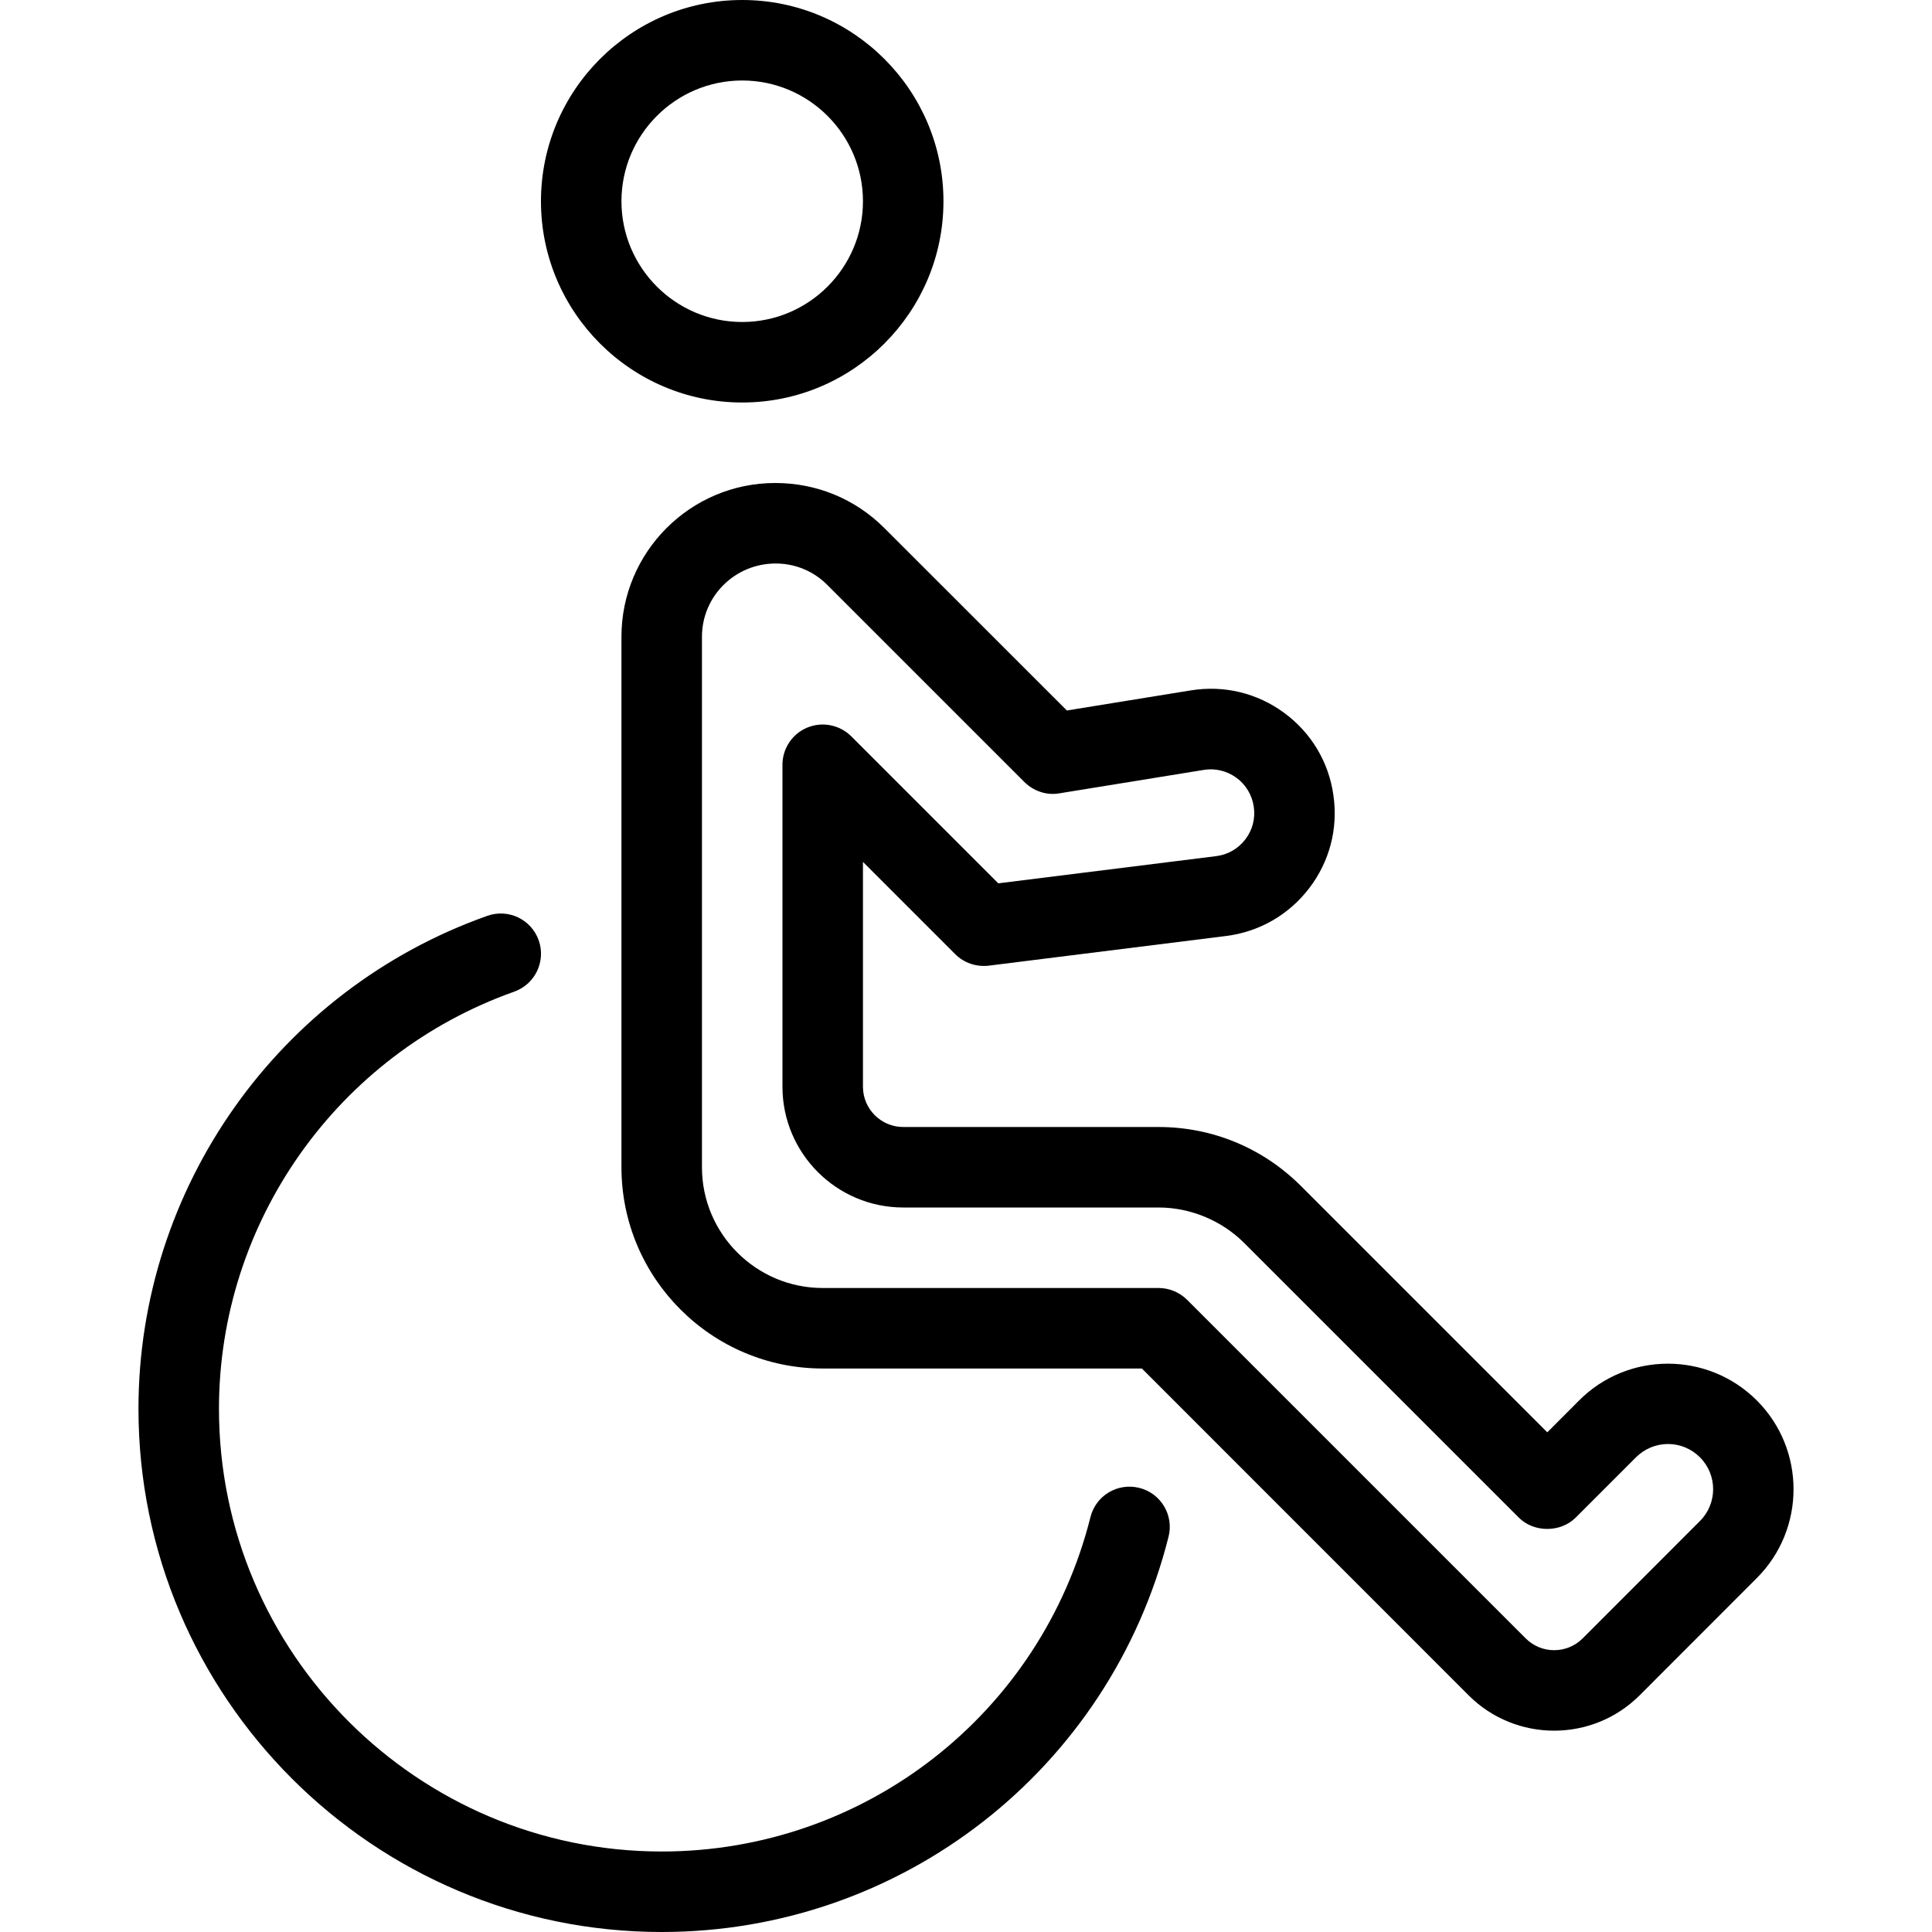 <?xml version="1.0" encoding="iso-8859-1"?>
<!-- Uploaded to: SVG Repo, www.svgrepo.com, Generator: SVG Repo Mixer Tools -->
<svg fill="#000000" height="800px" width="800px" version="1.1" id="Layer_1" xmlns="http://www.w3.org/2000/svg" xmlns:xlink="http://www.w3.org/1999/xlink" 
	 viewBox="0 0 512 512" xml:space="preserve">
<g>
	<g>
		<g>
			<path d="M196.693,106.667c29.419,0,53.333-23.936,53.333-53.333S226.112,0,196.693,0c-29.419,0-53.333,23.936-53.333,53.333
				S167.275,106.667,196.693,106.667z M196.693,21.333c17.643,0,32,14.357,32,32c0,17.643-14.357,32-32,32
				c-17.643,0-32-14.357-32-32C164.693,35.691,179.051,21.333,196.693,21.333z"/>
			<path d="M301.931,394.304c-5.76-1.429-11.52,2.027-12.949,7.744c-13.12,52.181-59.84,88.619-113.621,88.619
				c-64.683,0-117.333-52.629-117.333-117.333c0-49.536,31.445-93.931,78.229-110.528c5.547-1.963,8.469-8.064,6.507-13.611
				c-1.984-5.568-8.064-8.469-13.632-6.485c-55.296,19.584-92.437,72.064-92.437,130.624C36.693,449.792,98.901,512,175.36,512
				c63.552,0,118.784-43.072,134.315-104.747C311.125,401.536,307.648,395.733,301.931,394.304z"/>
			<path d="M465.579,371.136c-12.992-12.992-34.133-12.992-47.083-0.021l-8.448,8.469l-65.301-65.301
				c-10.091-10.069-23.467-15.616-37.717-15.616H239.36c-5.867,0-10.667-4.779-10.667-10.667v-59.584l24.448,24.448
				c2.325,2.325,5.568,3.413,8.853,3.051l62.955-7.872c8.789-1.109,16.619-5.611,22.016-12.672c5.397-7.061,7.68-15.787,6.4-24.64
				c-1.237-8.811-5.888-16.555-13.056-21.824c-7.168-5.269-15.915-7.36-24.704-5.952l-32.875,5.333l-48.363-48.341
				c-7.68-7.701-17.92-11.947-28.928-11.947c-22.485,0-40.747,18.283-40.747,40.747v140.587c0,29.397,23.915,53.333,53.333,53.333
				h84.587l86.613,86.635c6.229,6.229,14.443,9.344,22.635,9.344s16.384-3.115,22.635-9.344l31.083-31.104
				C478.549,405.227,478.549,384.107,465.579,371.136z M450.496,403.093l-31.083,31.104c-4.16,4.16-10.923,4.16-15.083,0
				l-89.749-89.749c-2.005-1.984-4.715-3.115-7.552-3.115h-89.003c-17.643,0-32-14.357-32-32V168.747
				c0-10.709,8.704-19.413,19.541-19.413c5.184,0,10.069,2.027,13.717,5.717l52.203,52.203c2.453,2.432,5.931,3.584,9.259,2.987
				l38.272-6.208c2.987-0.512,6.144,0.256,8.661,2.091c2.496,1.835,4.139,4.565,4.587,7.701c0.448,3.072-0.341,6.144-2.24,8.619
				s-4.629,4.053-7.701,4.437l-57.771,7.211l-38.976-38.976c-3.051-3.029-7.659-3.947-11.627-2.304
				c-3.989,1.643-6.592,5.547-6.592,9.856V288c0,17.643,14.357,32,32,32h67.669c8.405,0,16.661,3.413,22.635,9.344l72.832,72.832
				c3.989,4.011,11.072,4.011,15.083,0l16-16c2.261-2.24,5.269-3.499,8.448-3.499c0.021,0,0.021,0,0.021,0
				c3.179,0,6.187,1.259,8.448,3.52C455.168,390.848,455.168,398.443,450.496,403.093z"/>
		</g>
	</g>
</g>
</svg>
